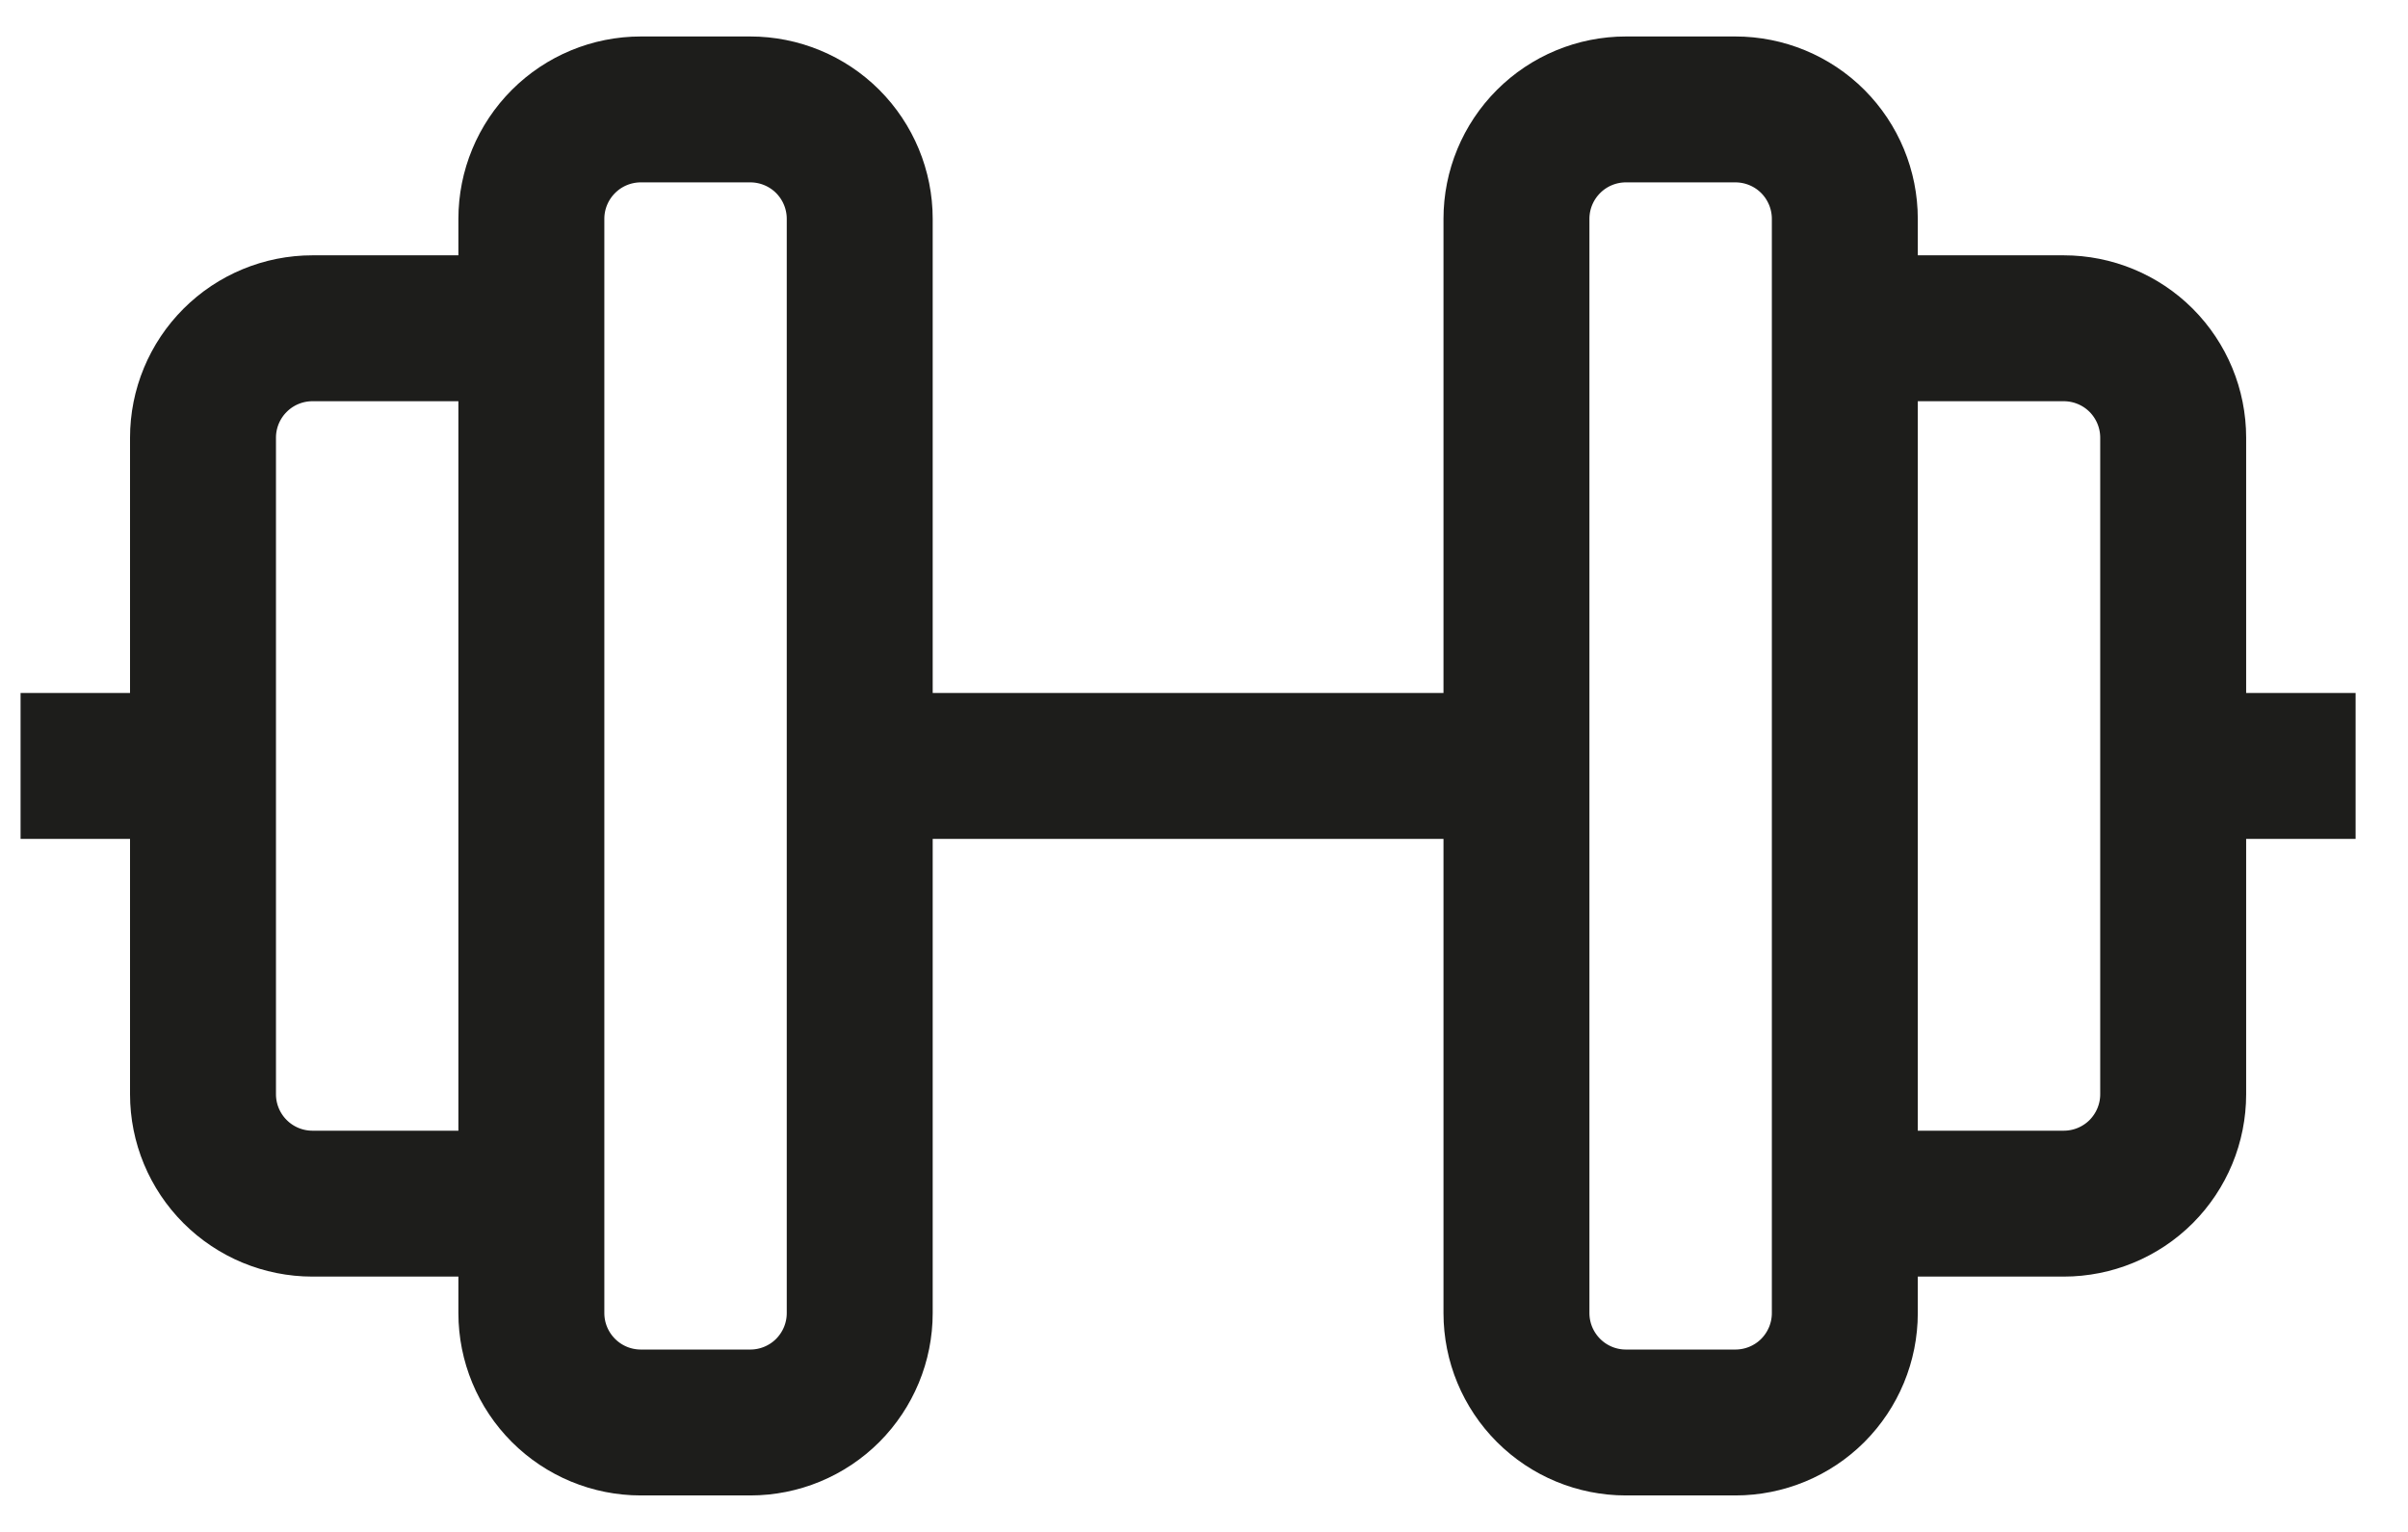 <svg width="33" height="21" viewBox="0 0 33 21" fill="none" xmlns="http://www.w3.org/2000/svg">
<path d="M1.282 10.5H2.782M7.282 4.5H4.282C3.884 4.5 3.503 4.658 3.222 4.939C2.94 5.221 2.782 5.602 2.782 6V15C2.782 15.398 2.94 15.779 3.222 16.061C3.503 16.342 3.884 16.5 4.282 16.5H7.282M11.782 10.5H20.782M25.282 4.5H28.282C28.68 4.5 29.062 4.658 29.343 4.939C29.624 5.221 29.782 5.602 29.782 6V15C29.782 15.398 29.624 15.779 29.343 16.061C29.062 16.342 28.68 16.5 28.282 16.5H25.282M31.282 10.5H29.782M7.282 3V18C7.282 18.398 7.44 18.779 7.722 19.061C8.003 19.342 8.384 19.5 8.782 19.5H10.282C10.68 19.5 11.062 19.342 11.343 19.061C11.624 18.779 11.782 18.398 11.782 18V3C11.782 2.602 11.624 2.221 11.343 1.939C11.062 1.658 10.68 1.5 10.282 1.5H8.782C8.384 1.5 8.003 1.658 7.722 1.939C7.44 2.221 7.282 2.602 7.282 3ZM20.782 3V18C20.782 18.398 20.94 18.779 21.222 19.061C21.503 19.342 21.884 19.5 22.282 19.5H23.782C24.18 19.5 24.562 19.342 24.843 19.061C25.124 18.779 25.282 18.398 25.282 18V3C25.282 2.602 25.124 2.221 24.843 1.939C24.562 1.658 24.18 1.5 23.782 1.5H22.282C21.884 1.5 21.503 1.658 21.222 1.939C20.94 2.221 20.782 2.602 20.782 3Z" stroke="#1D1D1B" stroke-width="2" stroke-linecap="square" stroke-linejoin="bevel"/>
</svg>
